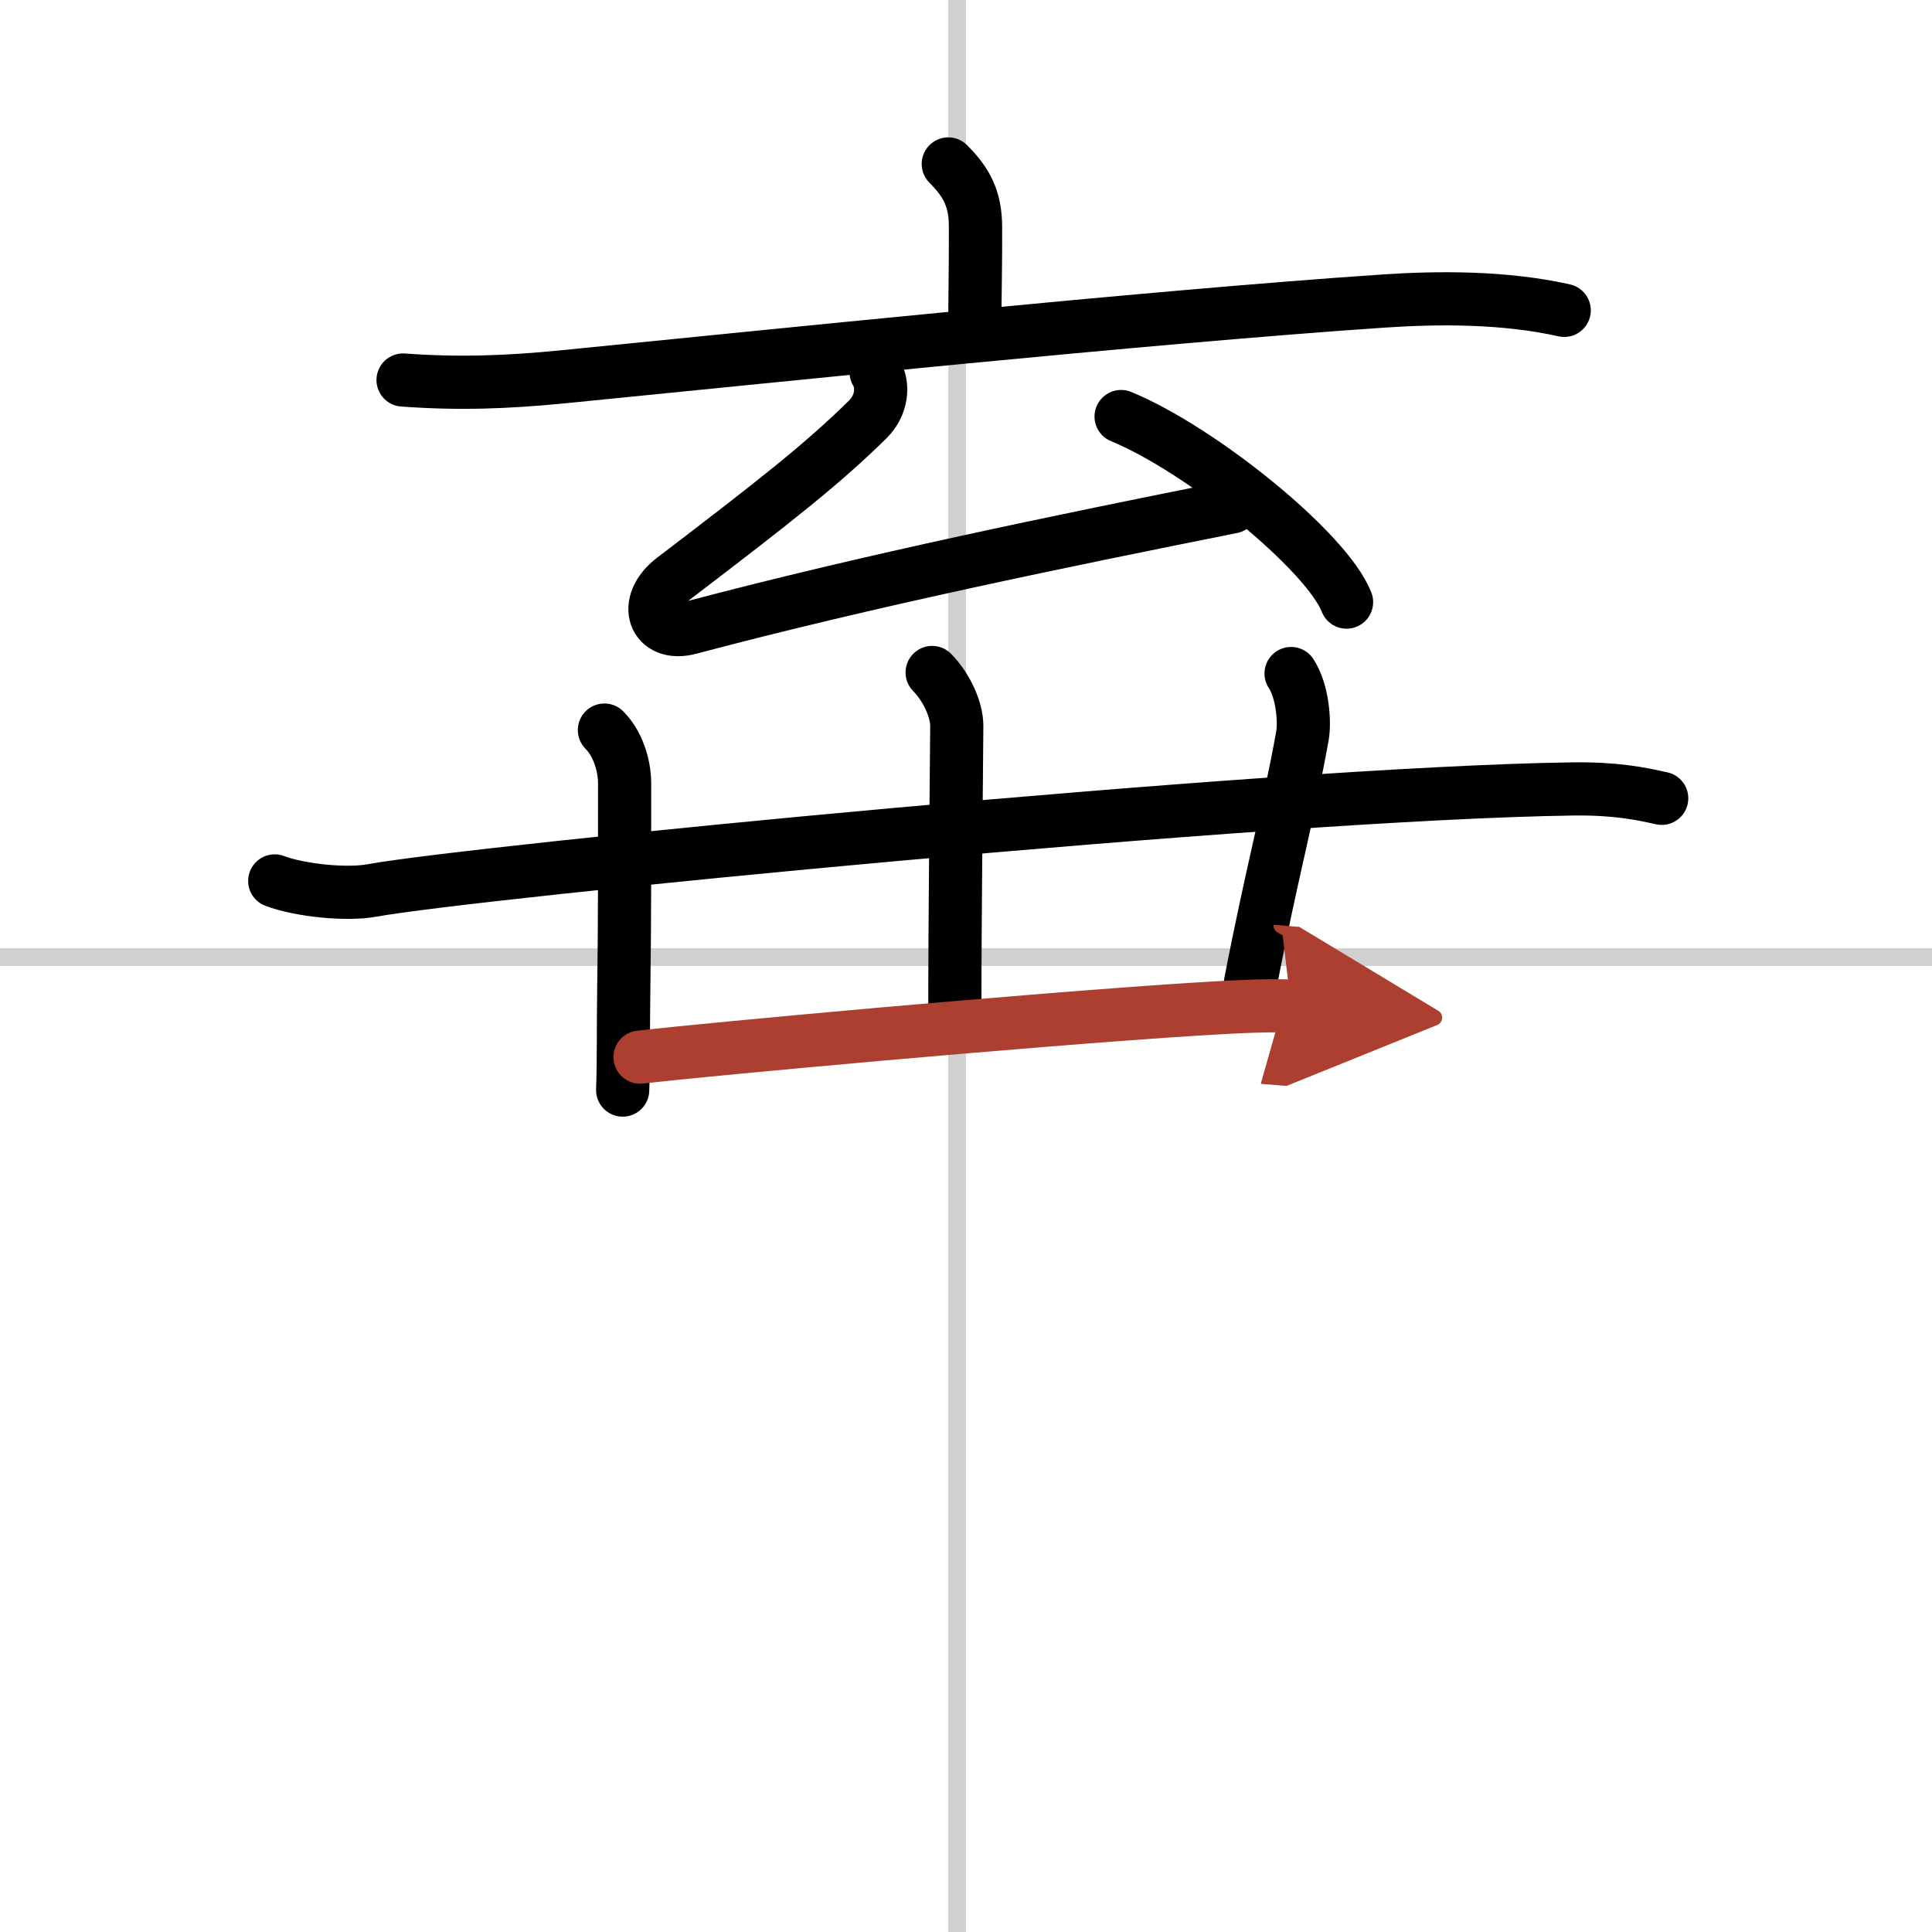 <svg width="400" height="400" viewBox="0 0 109 109" xmlns="http://www.w3.org/2000/svg"><defs><marker id="a" markerWidth="4" orient="auto" refX="1" refY="5" viewBox="0 0 10 10"><polyline points="0 0 10 5 0 10 1 5" fill="#ad3f31" stroke="#ad3f31"/></marker></defs><g fill="none" stroke="#000" stroke-linecap="round" stroke-linejoin="round" stroke-width="3"><rect width="100%" height="100%" fill="#fff" stroke="#fff"/><line x1="54" x2="54" y2="109" stroke="#d0d0d0" stroke-width="1"/><line x2="109" y1="54" y2="54" stroke="#d0d0d0" stroke-width="1"/><path d="M53.5,9.25c1.06,1.06,1.54,2,1.54,3.59C55.05,14.75,55,17,55,18"/><path d="m22.74 21.44c3.15 0.23 5.86 0.13 9.01-0.18 10.94-1.08 32.99-3.38 46.37-4.28 3.02-0.2 6.75-0.23 10.13 0.53"/><path d="M49.43,21c0.45,0.75,0.32,1.88-0.47,2.66c-2.56,2.52-5.2,4.59-10.98,9c-1.8,1.37-1.08,3.31,0.93,2.77C49,32.75,60,30.5,69.5,28.6"/><path d="m63.25 23.5c4.49 1.85 11.59 7.59 12.72 10.47"/><path d="m15.5 49.7c1.43 0.54 4.06 0.8 5.47 0.54 5.78-1.05 50.69-5.49 67.78-5.73 2.38-0.03 3.81 0.26 5 0.53"/><path d="m34.1 41.19c0.73 0.73 1.14 1.94 1.14 3.02 0 3.8 0.01 7.8-0.05 11.79-0.03 1.83 0 3.85-0.06 5.5"/><path d="m52.59 37.94c0.79 0.8 1.39 2.06 1.39 3.02 0 0.8-0.11 10.77-0.11 16.16"/><path d="m72.84 38c0.66 1 0.78 2.74 0.64 3.52-0.73 4.1-1.73 7.73-2.93 13.93"/><path d="m36.11 59.64c4.04-0.46 21.82-2.1 31.39-2.71 2.53-0.16 4.46-0.23 5.34-0.16" marker-end="url(#a)" stroke="#ad3f31"/></g></svg>
